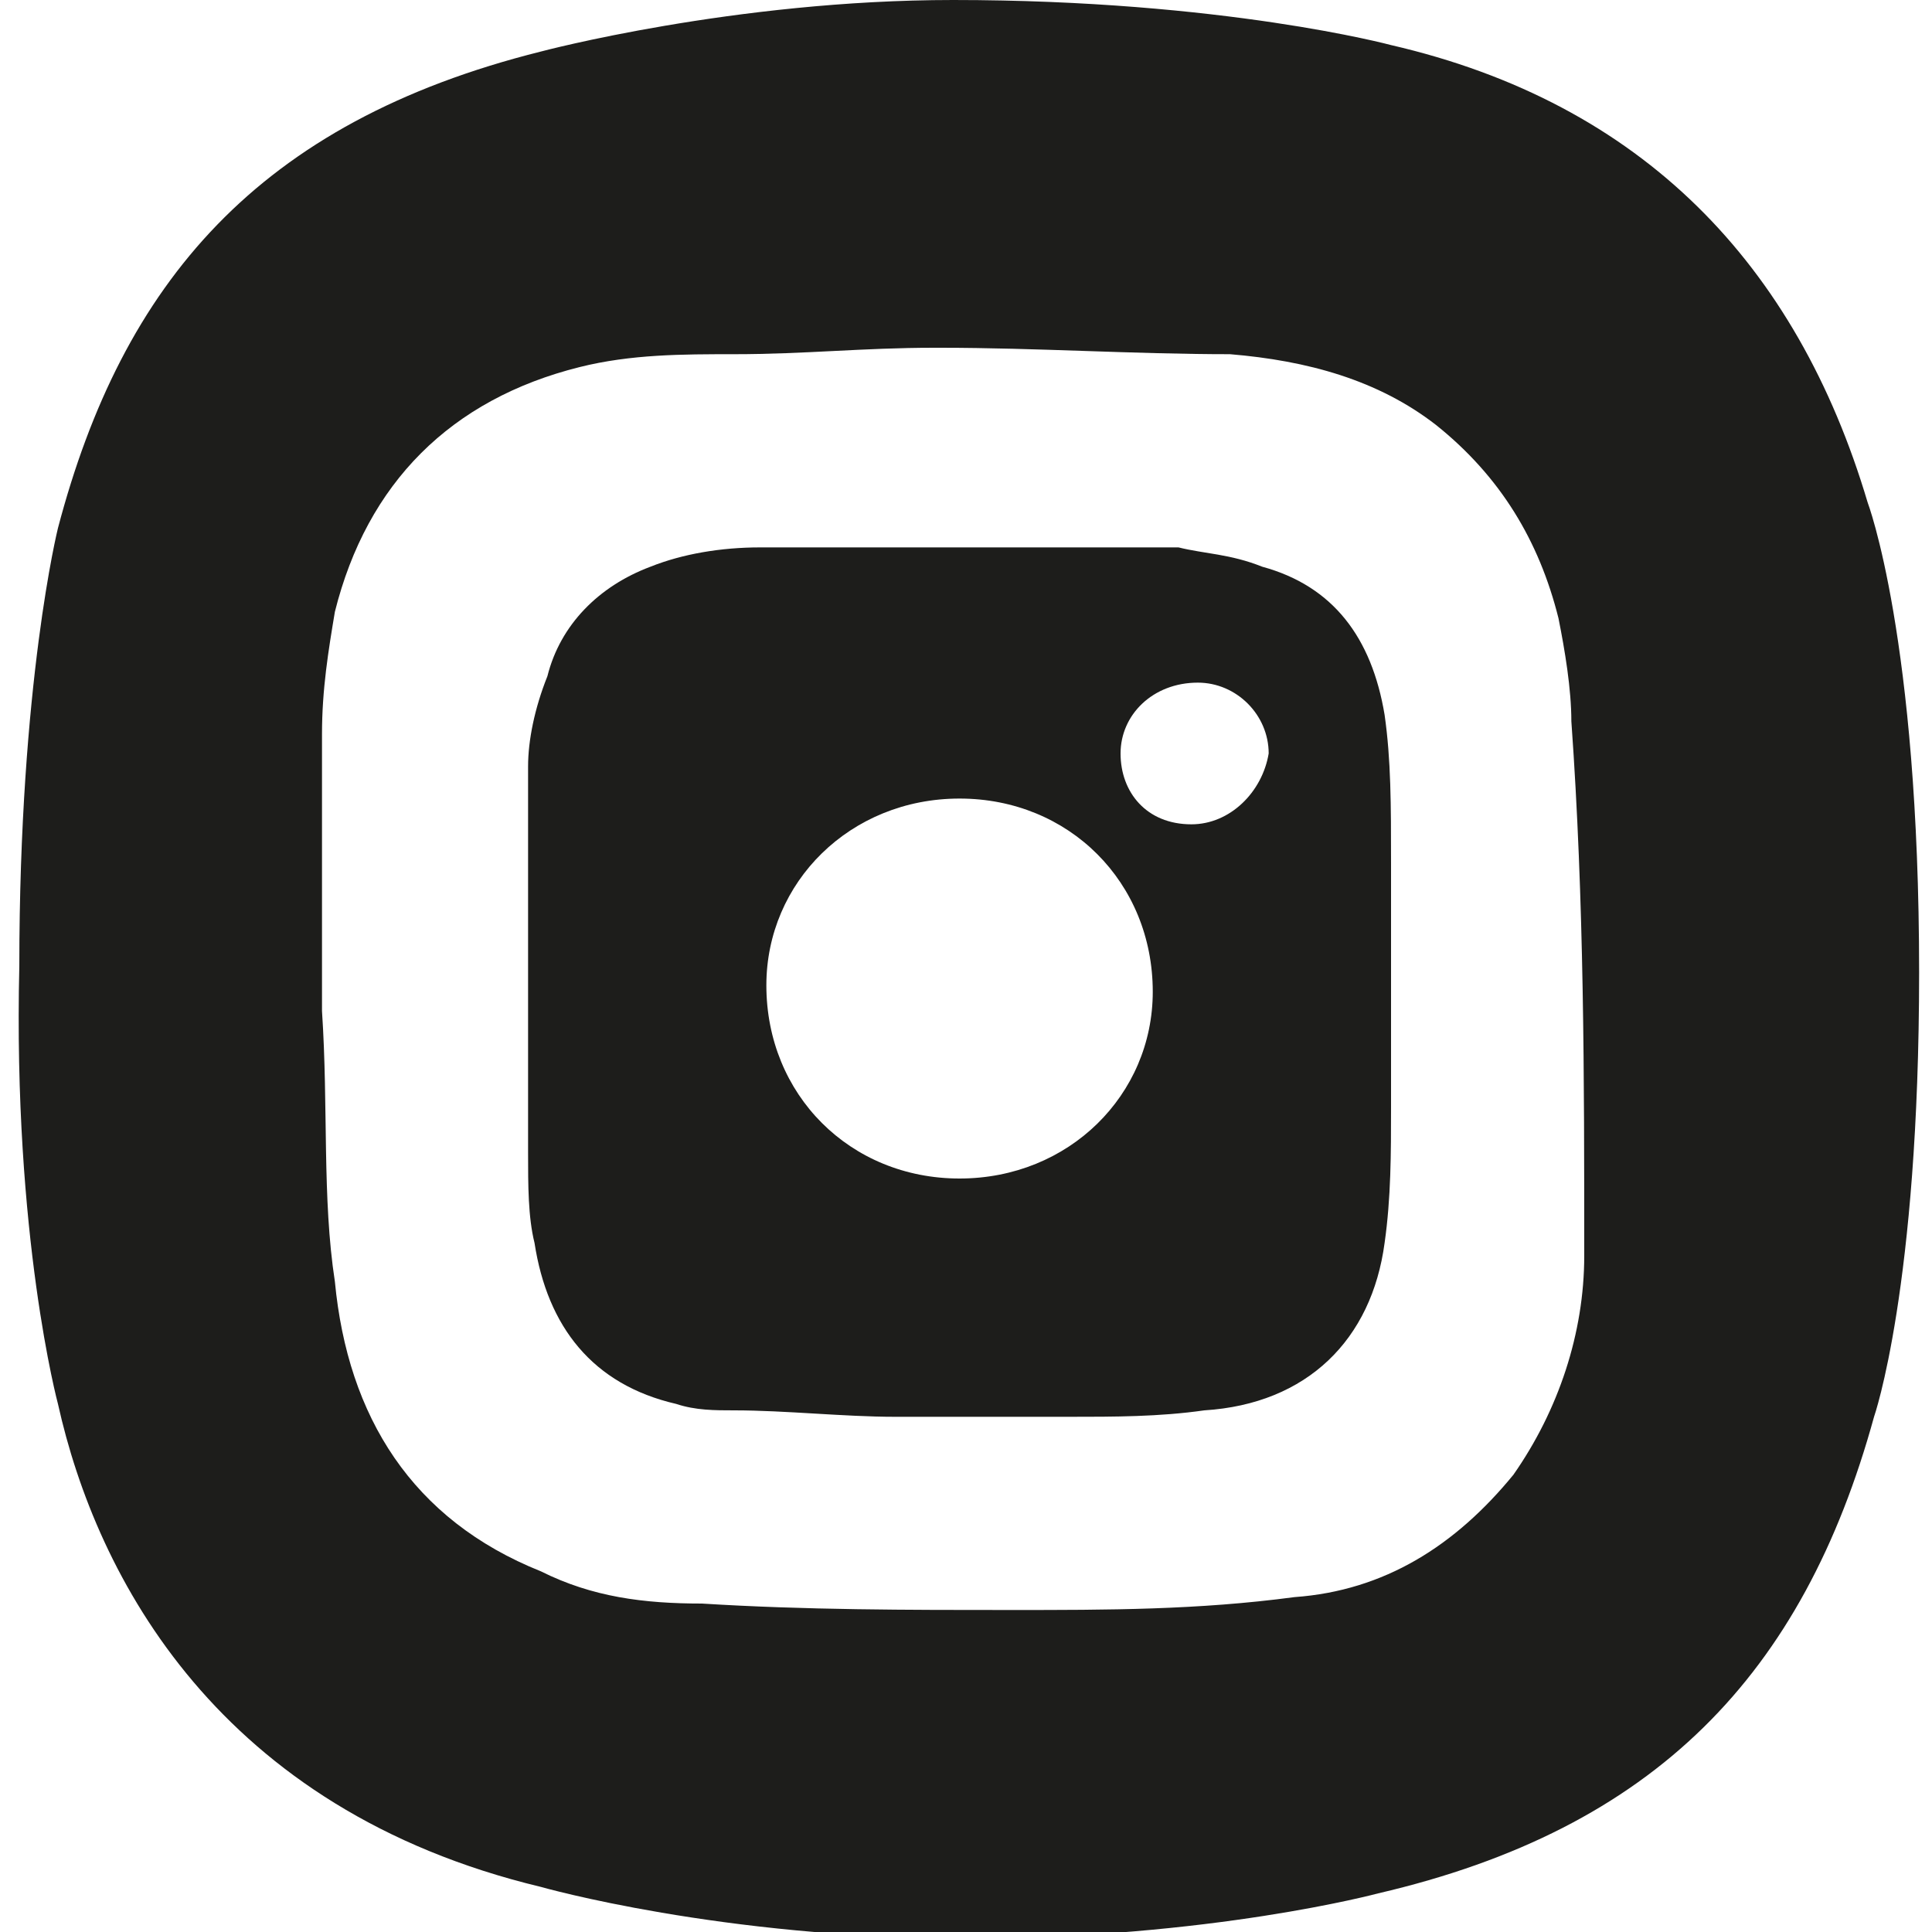 <svg version="1.1" id="Livello_1" xmlns="http://www.w3.org/2000/svg" x="0" y="0" viewBox="0 0 30 30" xml:space="preserve"><style>.st0{fill:#1d1d1b}</style><path class="st0" d="M21.5 11.1c-.2-1.2-.8-2-1.9-2.3-.5-.2-.9-.2-1.3-.3h-6.5c-.6 0-1.2.1-1.7.3-.8.3-1.4.9-1.6 1.7-.2.5-.3 1-.3 1.4v6c0 .5 0 1 .1 1.4.2 1.3.9 2.2 2.2 2.5.3.1.6.1.9.1.8 0 1.7.1 2.5.1h2.7c.7 0 1.4 0 2.1-.1 1.6-.1 2.6-1.1 2.8-2.6.1-.7.1-1.4.1-2.1v-3.8c0-.9 0-1.6-.1-2.3zm-6.6 7.2c-1.7 0-3-1.3-3-3 0-1.6 1.3-2.9 3-2.9s3 1.3 3 3c0 1.6-1.3 2.9-3 2.9zm3.6-5.5c-.7 0-1.1-.5-1.1-1.1 0-.6.5-1.1 1.2-1.1.6 0 1.1.5 1.1 1.1-.1.6-.6 1.1-1.2 1.1z"/><path class="st0" d="M29 7.8c-1.1-3.7-3.5-6.2-7.4-7.1 0 0-2.6-.7-6.8-.7-3.4 0-6.4.8-6.4.8C4 1.9 1.9 4.4.9 8.2c0 0-.6 2.4-.6 6.8-.1 4.2.6 6.8.6 6.8.6 2.7 2.5 6.3 7.5 7.5 0 0 2.8.8 6.6.8s6.4-.7 6.4-.7c4.3-1 6.6-3.4 7.7-7.4 0 0 .7-2 .7-6.9 0-5.2-.8-7.3-.8-7.3zm-4.4 11.7c0 1.2-.4 2.4-1.1 3.4-.9 1.1-2 1.8-3.4 1.9-1.5.2-2.9.2-4.4.2-1.6 0-3.2 0-4.8-.1-.9 0-1.7-.1-2.5-.5-2-.8-3-2.4-3.2-4.5-.2-1.3-.1-2.7-.2-4.2v-4.3c0-.7.1-1.3.2-1.9.5-2 1.8-3.3 3.8-3.8.8-.2 1.6-.2 2.4-.2 1.1 0 2-.1 3.1-.1h.1c1.5 0 3 .1 4.5.1 1.2.1 2.3.4 3.2 1.1 1 .8 1.6 1.8 1.9 3 .1.5.2 1.1.2 1.6.2 2.8.2 5.5.2 8.3z"/></svg>